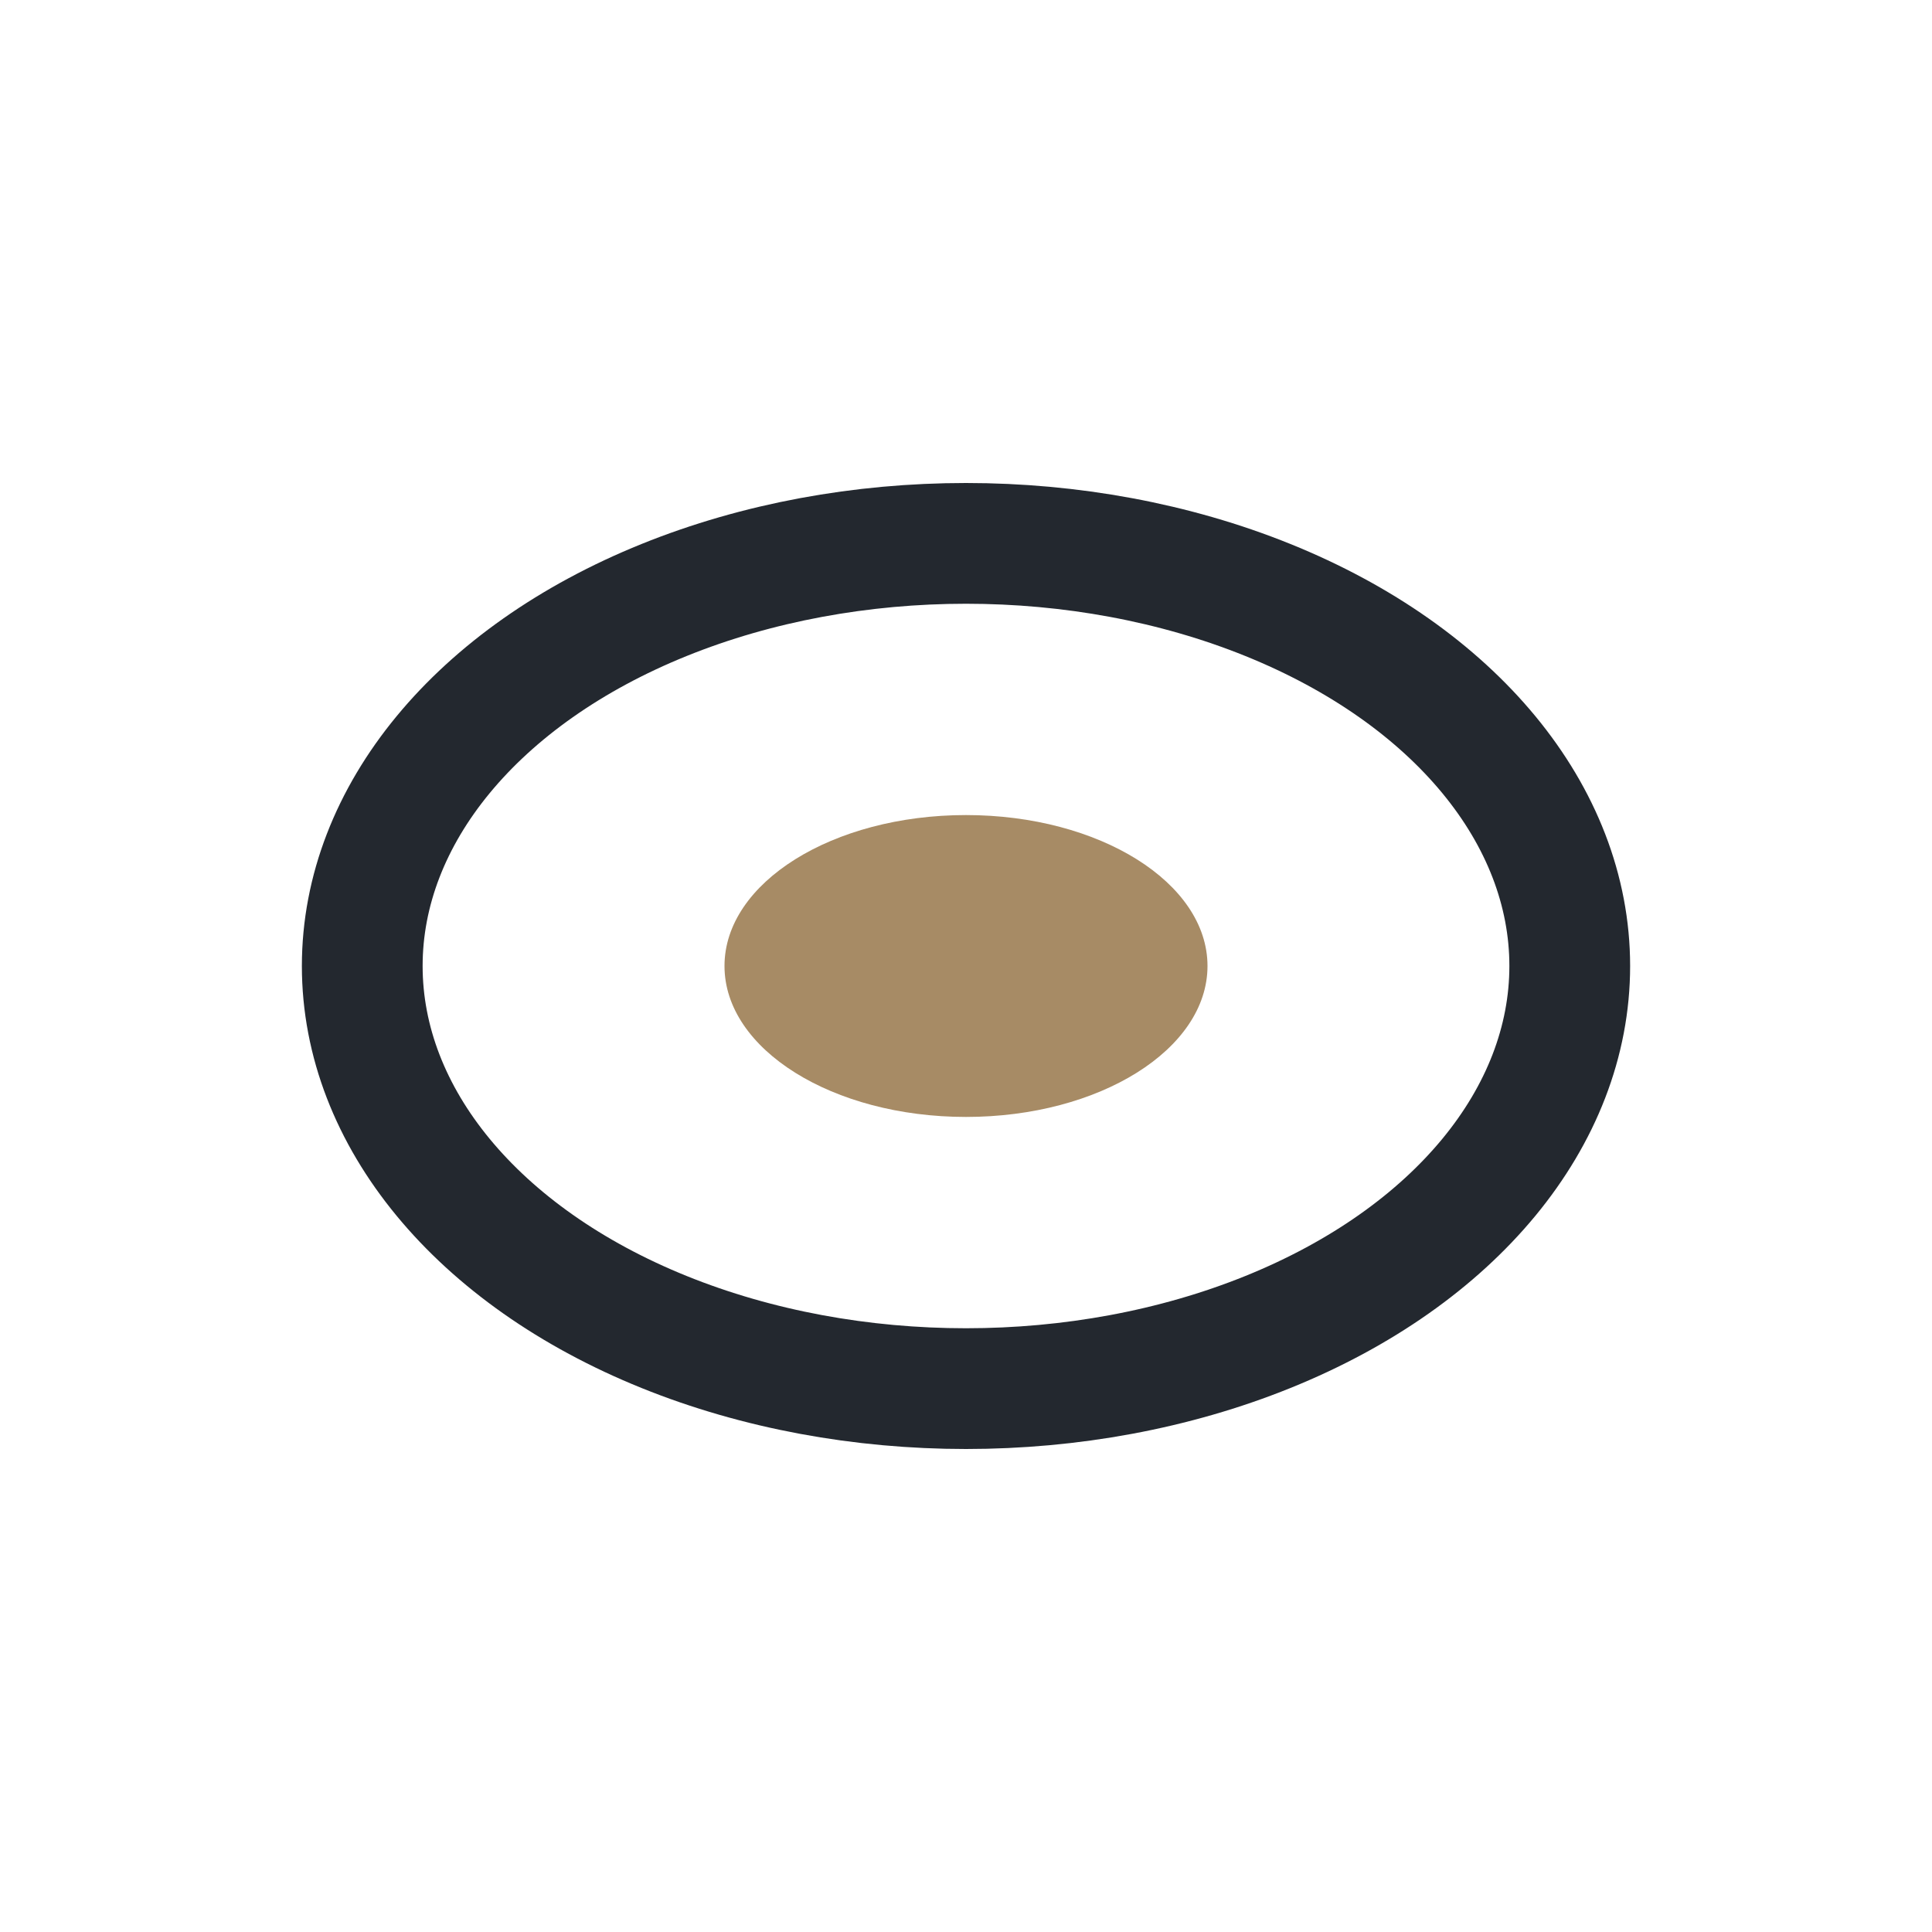 <?xml version="1.0" encoding="UTF-8"?>
<svg xmlns="http://www.w3.org/2000/svg" width="32" height="32" viewBox="0 0 32 32"><ellipse cx="16" cy="16" rx="10" ry="7" fill="none" stroke="#23282F" stroke-width="2"/><ellipse cx="16" cy="16" rx="4" ry="2.5" fill="#A78B65"/></svg>